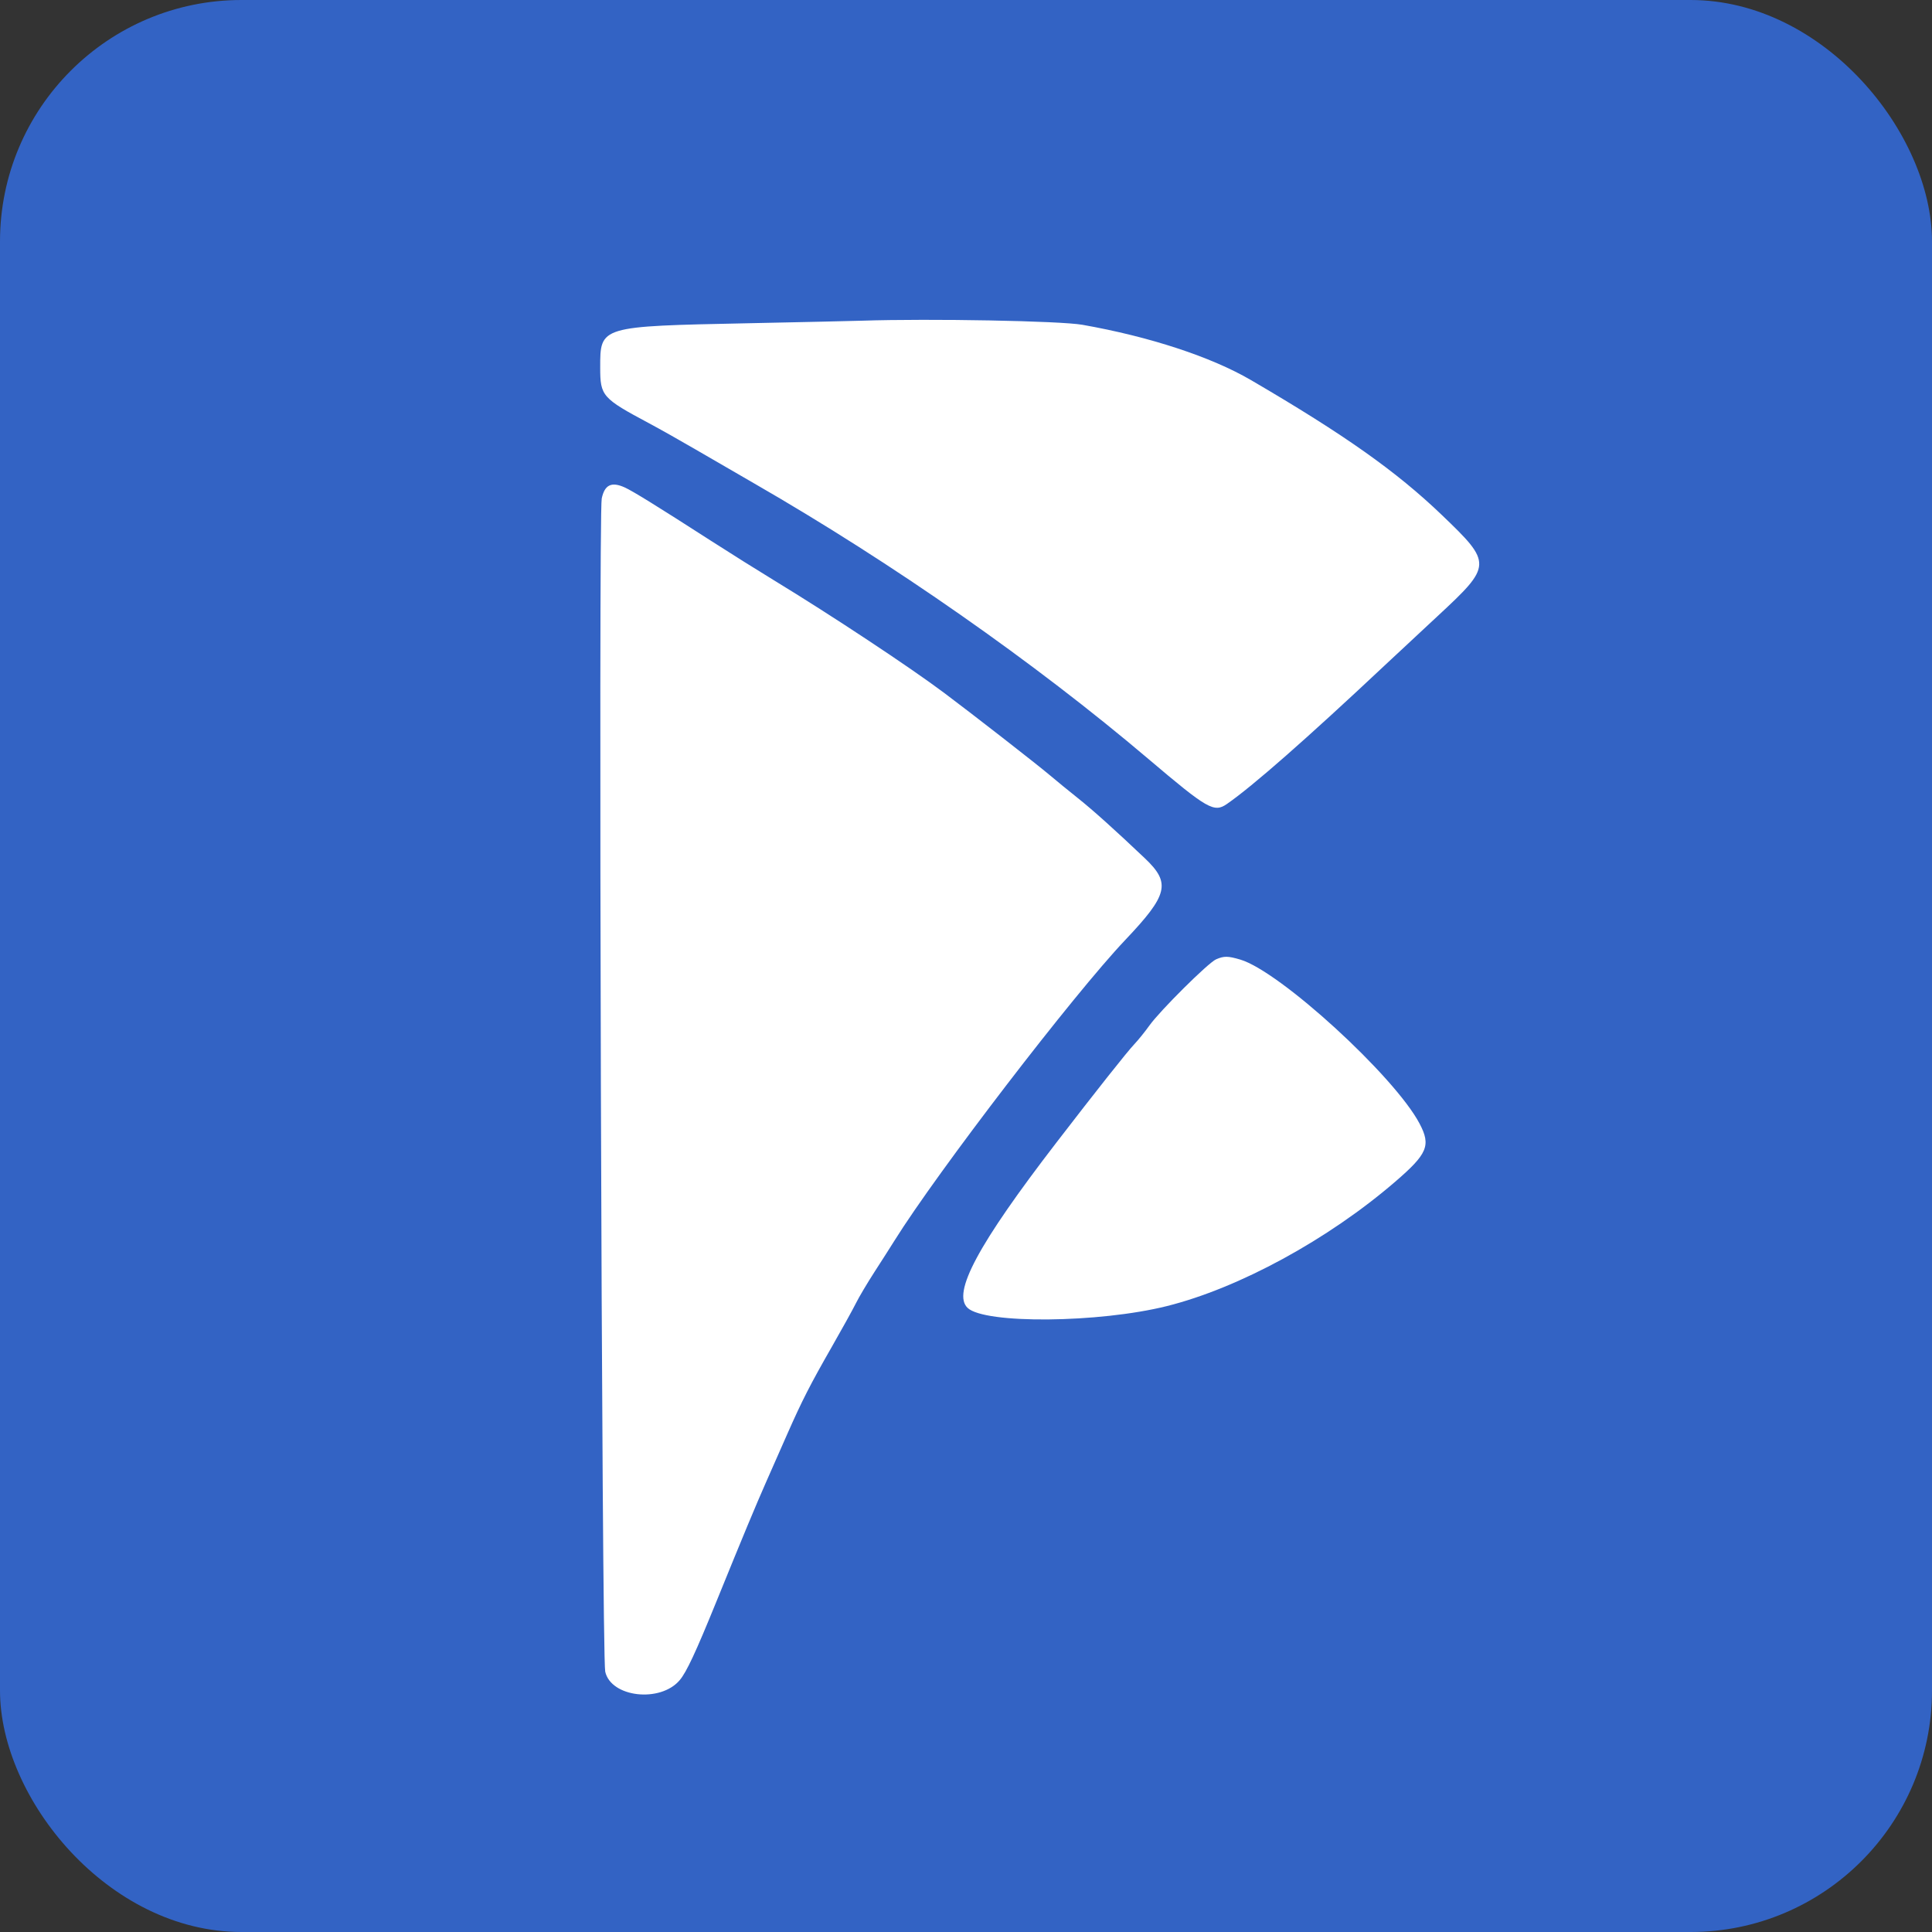 <svg id="svg" version="1.1" xmlns="http://www.w3.org/2000/svg" xmlns:xlink="http://www.w3.org/1999/xlink" width="400" height="400" viewBox="0, 0, 400,400"><rect x="0" y="0" width="400" height="400" fill="#333333" stroke="none"/><g id="svg">
<rect x="0" y="0" width="400" height="400" rx="50" ry="50" fill="#3363c4"/>
<path id="path1" d="M224.112 67.246 C 238.010 69.699,250.772 73.887,259.011 78.700 C 278.342 89.992,289.092 97.590,298.517 106.623 C 308.992 116.663,308.976 117.041,297.603 127.593 C 293.775 131.145,288.861 135.724,286.683 137.769 C 270.478 152.987,259.328 162.780,254.023 166.453 C 251.357 168.299,250.019 167.533,237.814 157.176 C 214.170 137.111,184.860 116.621,156.164 100.097 C 152.613 98.052,147.153 94.889,144.031 93.068 C 140.910 91.248,136.595 88.818,134.442 87.668 C 124.668 82.448,124.266 81.992,124.266 76.125 C 124.266 67.503,124.082 67.559,154.990 66.923 C 165.861 66.700,176.429 66.463,178.474 66.396 C 192.691 65.933,219.500 66.432,224.112 67.246 M129.355 100.924 C 131.026 101.684,136.081 104.811,147.235 111.986 C 151.041 114.435,156.903 118.112,160.260 120.157 C 172.215 127.438,188.300 138.080,195.479 143.456 C 201.288 147.805,214.650 158.212,217.272 160.429 C 218.699 161.635,221.341 163.795,223.143 165.229 C 226.257 167.707,230.873 171.852,237.043 177.710 C 242.441 182.835,241.861 185.239,232.969 194.614 C 222.263 205.900,194.097 242.598,185.180 256.877 C 184.398 258.131,182.542 261.037,181.056 263.335 C 179.570 265.634,177.828 268.571,177.186 269.863 C 176.543 271.155,174.303 275.205,172.208 278.865 C 167.742 286.669,166.059 289.963,163.012 296.869 C 161.777 299.667,159.816 304.113,158.653 306.748 C 156.414 311.823,153.946 317.755,148.311 331.611 C 144.030 342.136,142.132 346.199,140.721 347.865 C 136.707 352.598,126.483 351.421,125.304 346.089 C 124.578 342.808,123.876 106.542,124.582 103.207 C 125.185 100.357,126.608 99.676,129.355 100.924 M256.778 198.669 C 264.977 201.081,288.755 222.837,293.917 232.649 C 296.290 237.161,295.560 238.894,288.845 244.677 C 274.949 256.648,256.515 266.685,241.574 270.416 C 227.535 273.921,203.922 274.140,200.344 270.797 C 197.071 267.740,202.470 257.674,218.687 236.595 C 226.852 225.982,233.396 217.716,234.800 216.243 C 235.620 215.382,237.045 213.620,237.966 212.329 C 240.164 209.245,250.157 199.324,251.771 198.622 C 253.417 197.907,254.214 197.914,256.778 198.669 " stroke="none" fill="#ffffff" fill-rule="evenodd"/>
</g></svg>